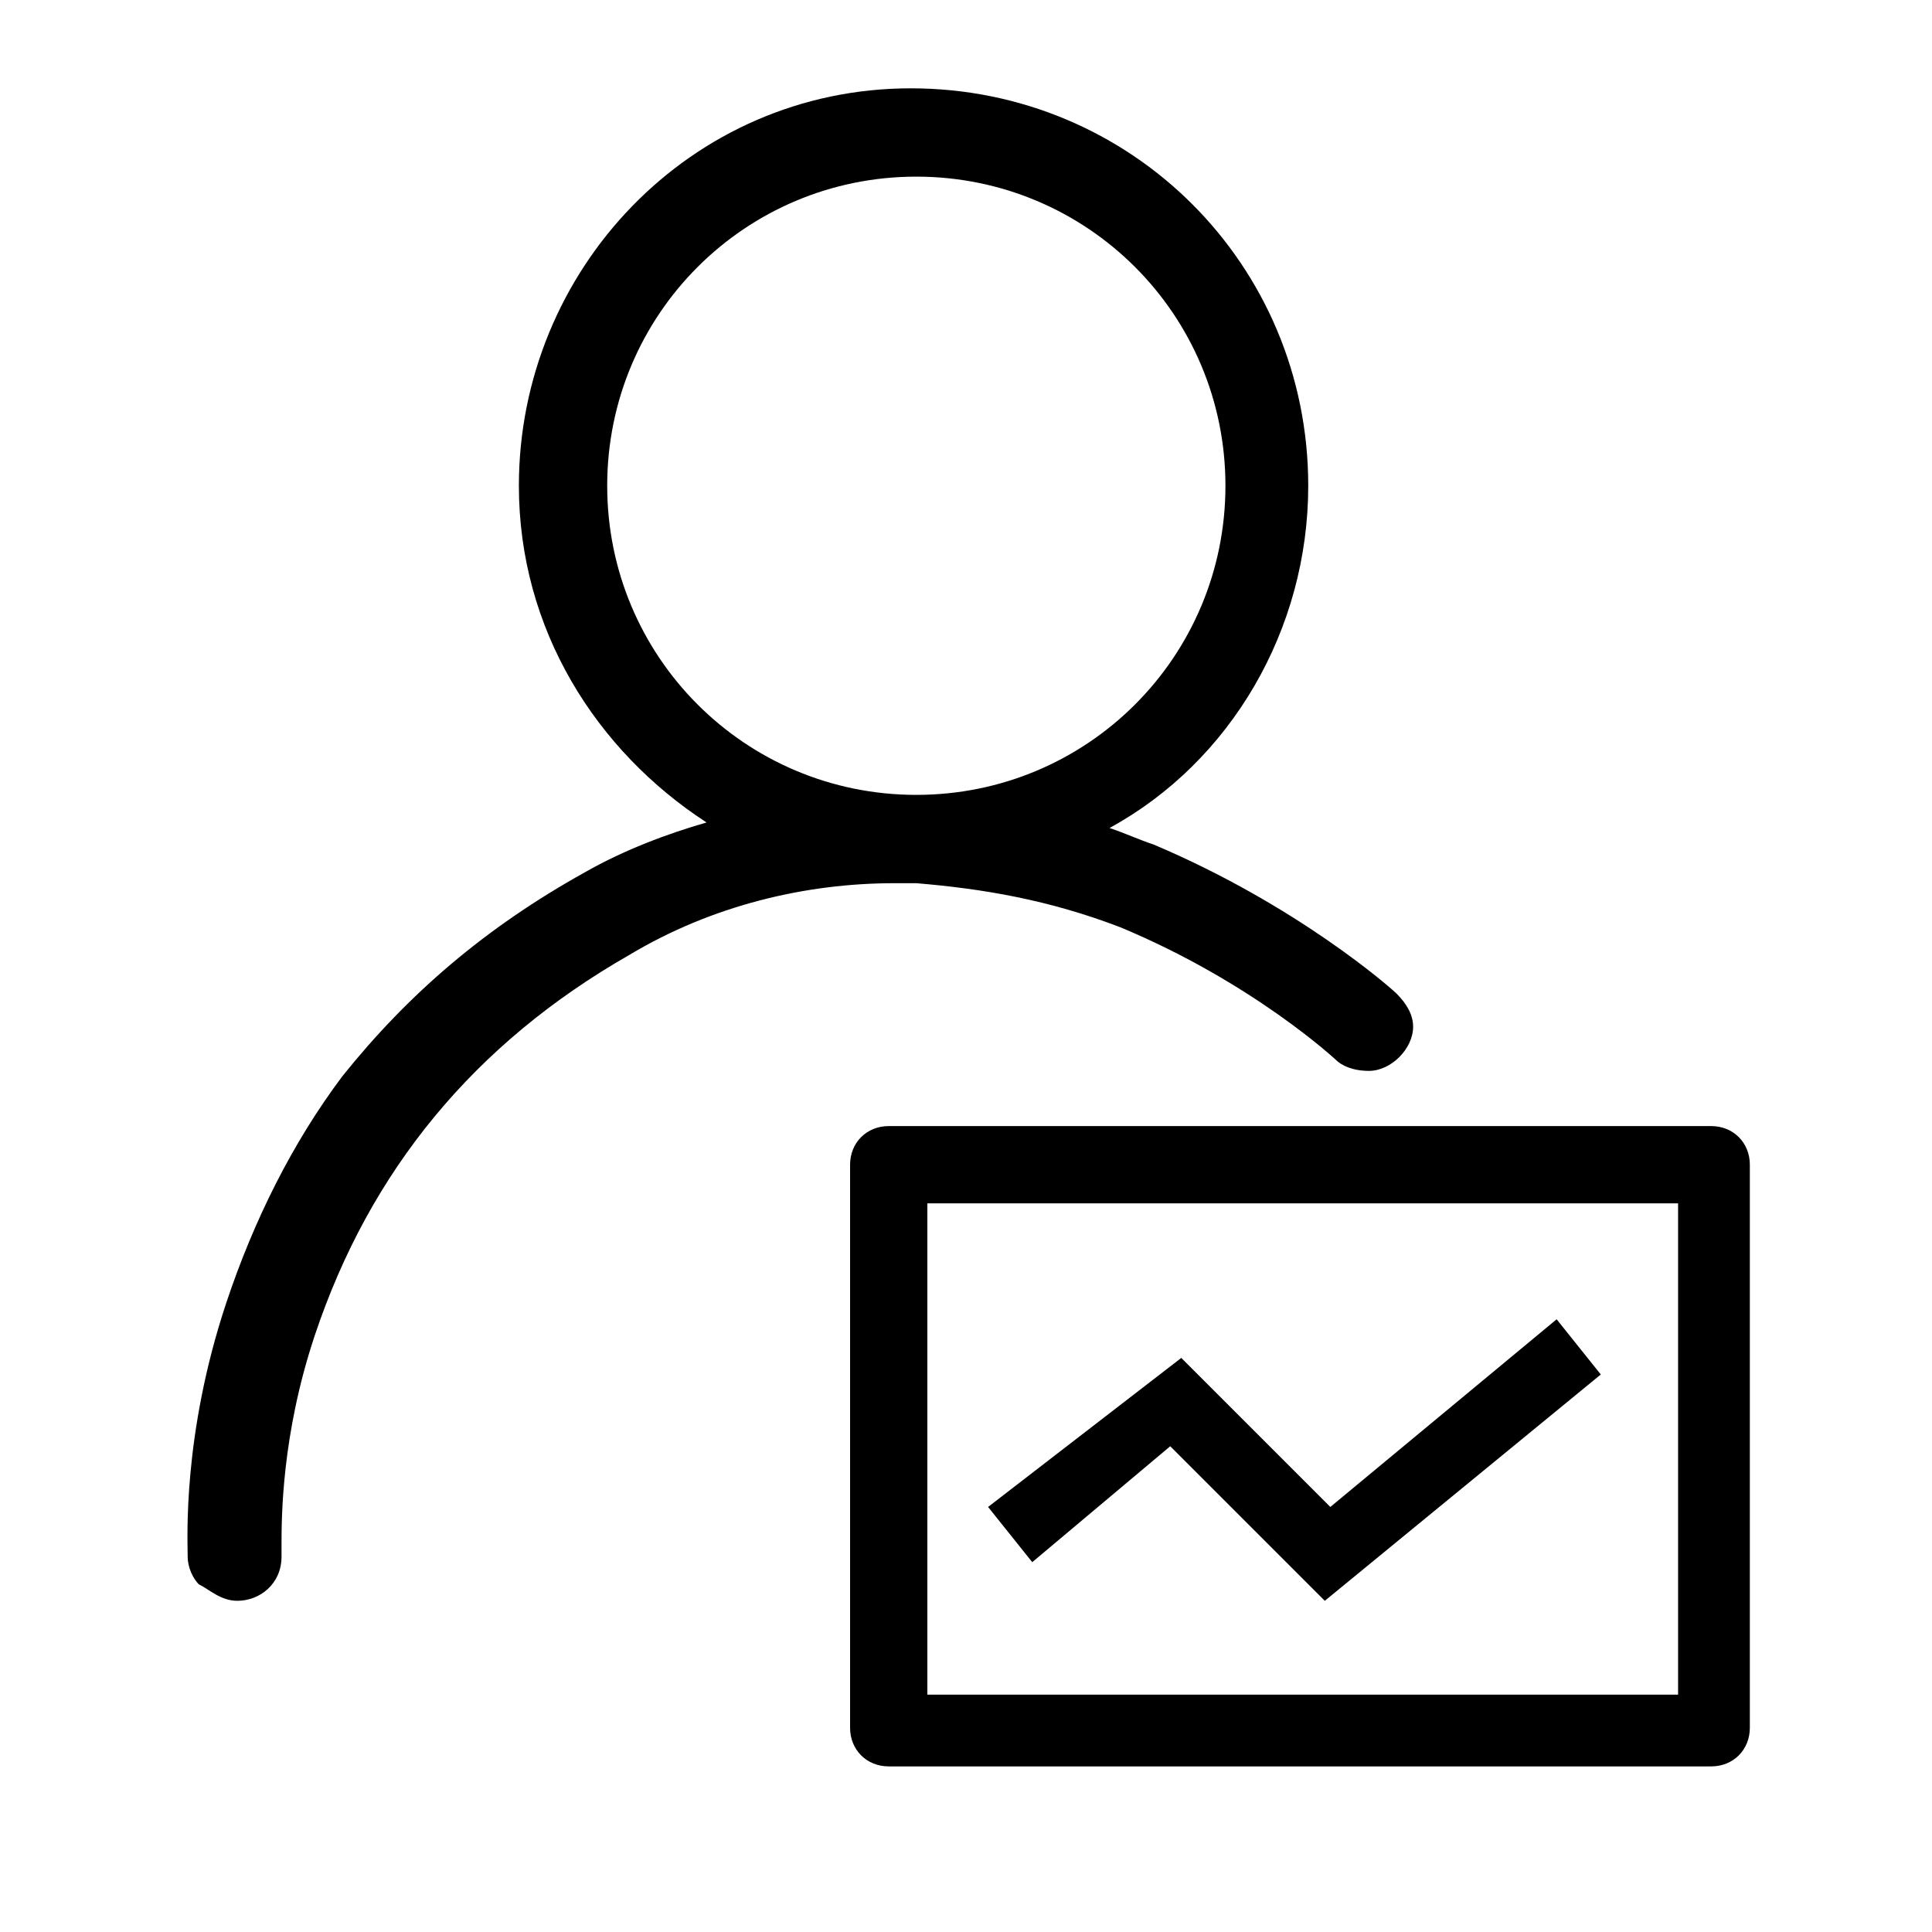 <?xml version="1.0" standalone="no"?><!DOCTYPE svg PUBLIC "-//W3C//DTD SVG 1.1//EN" "http://www.w3.org/Graphics/SVG/1.1/DTD/svg11.dtd"><svg t="1732858574101" class="icon" viewBox="0 0 1024 1024" version="1.1" xmlns="http://www.w3.org/2000/svg" p-id="7705" xmlns:xlink="http://www.w3.org/1999/xlink" width="80" height="80"><path d="M485.669 468.114c35.109 2.926 70.217 8.777 108.251 23.406 70.217 29.257 114.103 70.217 114.103 70.217 2.926 2.926 8.777 5.851 17.554 5.851 11.703 0 23.406-11.703 23.406-23.406 0-5.851-2.926-11.703-8.777-17.554-2.926-2.926-52.663-46.811-128.731-78.994-8.777-2.926-14.629-5.851-23.406-8.777 64.366-35.109 105.326-105.326 105.326-181.394 0-117.029-93.623-210.651-210.651-210.651S275.017 143.36 275.017 257.463c0 76.069 40.96 140.434 99.474 178.469-20.48 5.851-43.886 14.629-64.366 26.331-52.663 29.257-93.623 64.366-128.731 108.251-26.331 35.109-46.811 76.069-61.44 119.954-23.406 70.217-20.48 125.806-20.48 134.583 0 5.851 2.926 11.703 5.851 14.629 5.851 2.926 11.703 8.777 20.48 8.777 11.703 0 23.406-8.777 23.406-23.406V819.2c0-14.629 0-58.514 17.554-111.177 29.257-87.771 84.846-155.063 166.766-201.874 43.886-26.331 93.623-38.034 140.434-38.034h11.703zM321.829 257.463c0-90.697 73.143-163.84 163.84-163.84s163.84 73.143 163.84 163.84-73.143 163.84-163.84 163.84S321.829 348.16 321.829 257.463z" p-id="7706" fill="#000000"></path><path d="M906.971 596.846H471.04c-11.703 0-20.48 8.777-20.48 20.48v298.423c0 11.703 8.777 20.48 20.48 20.48H906.971c11.703 0 20.48-8.777 20.48-20.48V617.326c0-11.703-8.777-20.48-20.48-20.48z m-17.554 301.349H491.52v-260.389h397.897v260.389z" p-id="7707" fill="#000000"></path><path d="M620.251 766.537L702.171 848.457l146.286-119.954-23.406-29.257-119.954 99.474-78.994-78.994-102.4 78.994 23.406 29.257 73.143-61.44z" p-id="7708" fill="#000000"></path></svg>